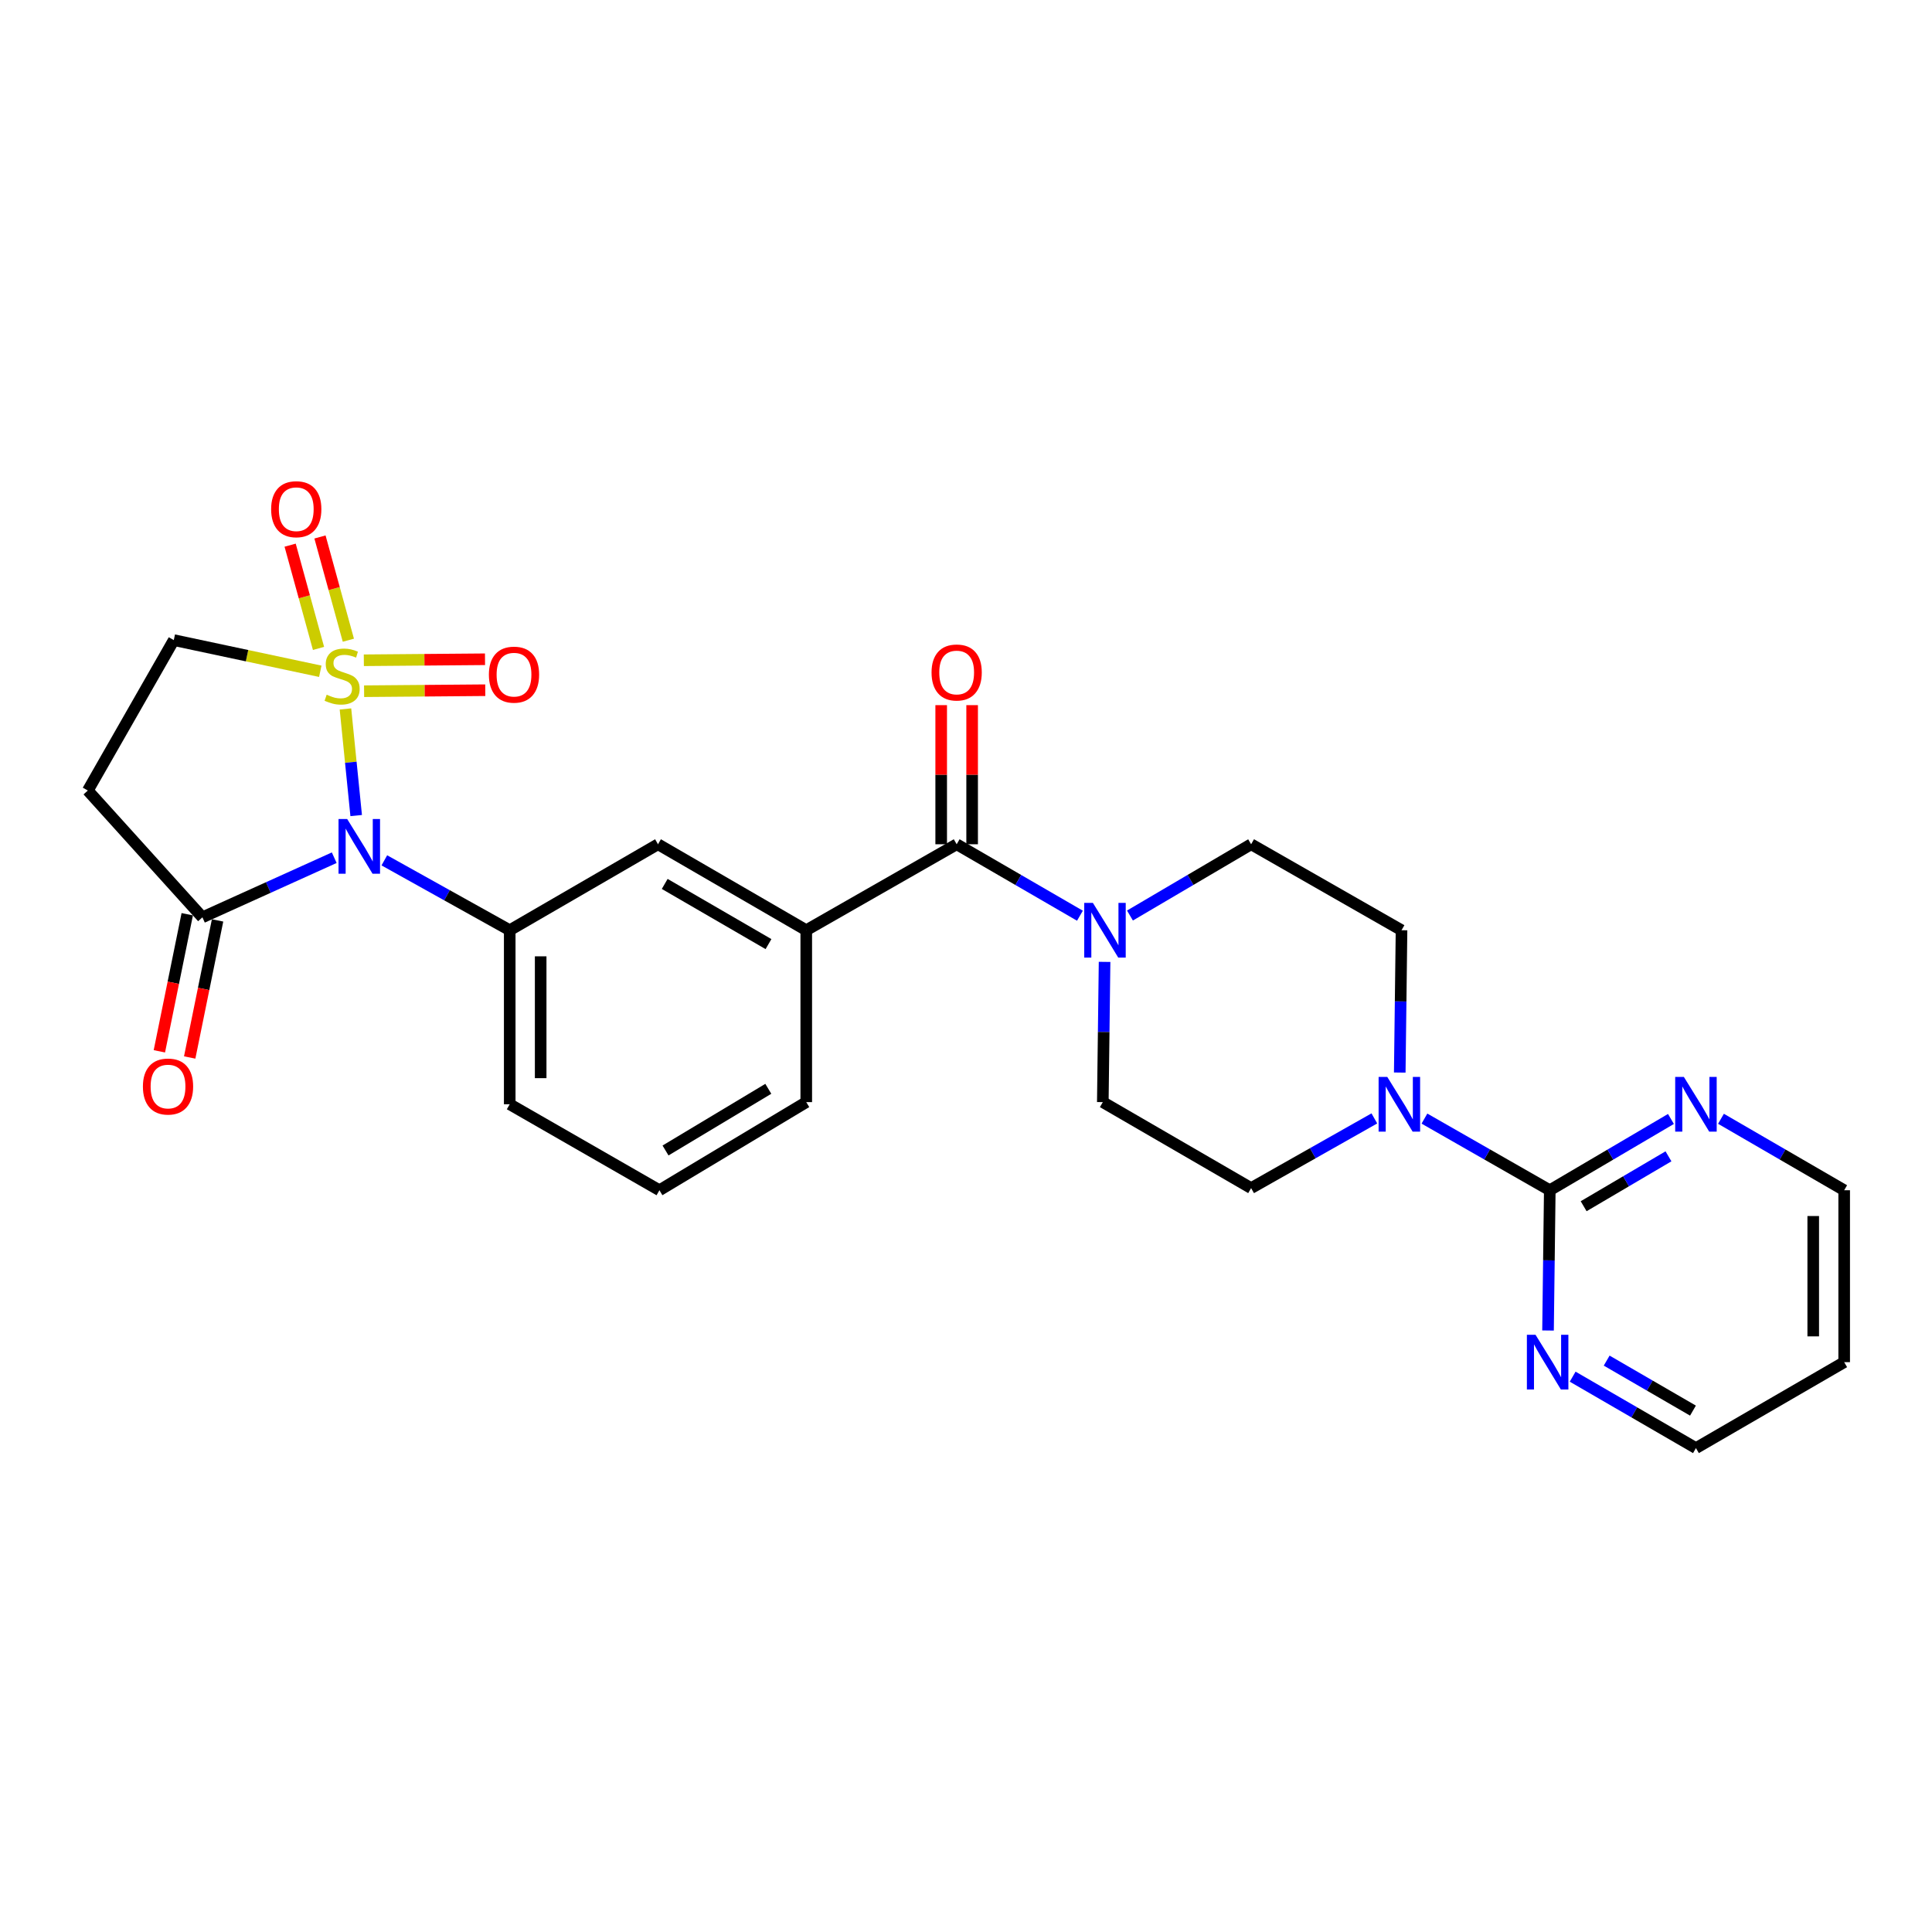 <?xml version='1.0' encoding='iso-8859-1'?>
<svg version='1.1' baseProfile='full'
              xmlns='http://www.w3.org/2000/svg'
                      xmlns:rdkit='http://www.rdkit.org/xml'
                      xmlns:xlink='http://www.w3.org/1999/xlink'
                  xml:space='preserve'
width='1000px' height='1000px' viewBox='0 0 1000 1000'>
<!-- END OF HEADER -->
<rect style='opacity:1.0;fill:#FFFFFF;stroke:none' width='1000' height='1000' x='0' y='0'> </rect>
<path class='bond-0' d='M 178.804,366.953 L 181.581,394.544' style='fill:none;fill-rule:evenodd;stroke:#CCCC00;stroke-width:6px;stroke-linecap:butt;stroke-linejoin:miter;stroke-opacity:1' />
<path class='bond-0' d='M 181.581,394.544 L 184.359,422.136' style='fill:none;fill-rule:evenodd;stroke:#0000FF;stroke-width:6px;stroke-linecap:butt;stroke-linejoin:miter;stroke-opacity:1' />
<path class='bond-9' d='M 165.776,347.451 L 127.863,339.385' style='fill:none;fill-rule:evenodd;stroke:#CCCC00;stroke-width:6px;stroke-linecap:butt;stroke-linejoin:miter;stroke-opacity:1' />
<path class='bond-9' d='M 127.863,339.385 L 89.951,331.319' style='fill:none;fill-rule:evenodd;stroke:#000000;stroke-width:6px;stroke-linecap:butt;stroke-linejoin:miter;stroke-opacity:1' />
<path class='bond-11' d='M 180.309,331.374 L 172.964,304.653' style='fill:none;fill-rule:evenodd;stroke:#CCCC00;stroke-width:6px;stroke-linecap:butt;stroke-linejoin:miter;stroke-opacity:1' />
<path class='bond-11' d='M 172.964,304.653 L 165.619,277.933' style='fill:none;fill-rule:evenodd;stroke:#FF0000;stroke-width:6px;stroke-linecap:butt;stroke-linejoin:miter;stroke-opacity:1' />
<path class='bond-11' d='M 164.863,335.619 L 157.518,308.899' style='fill:none;fill-rule:evenodd;stroke:#CCCC00;stroke-width:6px;stroke-linecap:butt;stroke-linejoin:miter;stroke-opacity:1' />
<path class='bond-11' d='M 157.518,308.899 L 150.173,282.178' style='fill:none;fill-rule:evenodd;stroke:#FF0000;stroke-width:6px;stroke-linecap:butt;stroke-linejoin:miter;stroke-opacity:1' />
<path class='bond-12' d='M 188.454,357.771 L 219.813,357.511' style='fill:none;fill-rule:evenodd;stroke:#CCCC00;stroke-width:6px;stroke-linecap:butt;stroke-linejoin:miter;stroke-opacity:1' />
<path class='bond-12' d='M 219.813,357.511 L 251.173,357.251' style='fill:none;fill-rule:evenodd;stroke:#FF0000;stroke-width:6px;stroke-linecap:butt;stroke-linejoin:miter;stroke-opacity:1' />
<path class='bond-12' d='M 188.321,341.753 L 219.68,341.493' style='fill:none;fill-rule:evenodd;stroke:#CCCC00;stroke-width:6px;stroke-linecap:butt;stroke-linejoin:miter;stroke-opacity:1' />
<path class='bond-12' d='M 219.68,341.493 L 251.04,341.233' style='fill:none;fill-rule:evenodd;stroke:#FF0000;stroke-width:6px;stroke-linecap:butt;stroke-linejoin:miter;stroke-opacity:1' />
<path class='bond-1' d='M 172.997,443.947 L 138.882,459.374' style='fill:none;fill-rule:evenodd;stroke:#0000FF;stroke-width:6px;stroke-linecap:butt;stroke-linejoin:miter;stroke-opacity:1' />
<path class='bond-1' d='M 138.882,459.374 L 104.768,474.801' style='fill:none;fill-rule:evenodd;stroke:#000000;stroke-width:6px;stroke-linecap:butt;stroke-linejoin:miter;stroke-opacity:1' />
<path class='bond-2' d='M 198.933,445.311 L 231.383,463.398' style='fill:none;fill-rule:evenodd;stroke:#0000FF;stroke-width:6px;stroke-linecap:butt;stroke-linejoin:miter;stroke-opacity:1' />
<path class='bond-2' d='M 231.383,463.398 L 263.833,481.484' style='fill:none;fill-rule:evenodd;stroke:#000000;stroke-width:6px;stroke-linecap:butt;stroke-linejoin:miter;stroke-opacity:1' />
<path class='bond-20' d='M 96.919,473.205 L 89.703,508.682' style='fill:none;fill-rule:evenodd;stroke:#000000;stroke-width:6px;stroke-linecap:butt;stroke-linejoin:miter;stroke-opacity:1' />
<path class='bond-20' d='M 89.703,508.682 L 82.487,544.158' style='fill:none;fill-rule:evenodd;stroke:#FF0000;stroke-width:6px;stroke-linecap:butt;stroke-linejoin:miter;stroke-opacity:1' />
<path class='bond-20' d='M 112.616,476.398 L 105.401,511.874' style='fill:none;fill-rule:evenodd;stroke:#000000;stroke-width:6px;stroke-linecap:butt;stroke-linejoin:miter;stroke-opacity:1' />
<path class='bond-20' d='M 105.401,511.874 L 98.185,547.351' style='fill:none;fill-rule:evenodd;stroke:#FF0000;stroke-width:6px;stroke-linecap:butt;stroke-linejoin:miter;stroke-opacity:1' />
<path class='bond-27' d='M 104.768,474.801 L 45.455,409.178' style='fill:none;fill-rule:evenodd;stroke:#000000;stroke-width:6px;stroke-linecap:butt;stroke-linejoin:miter;stroke-opacity:1' />
<path class='bond-10' d='M 263.833,481.484 L 340.579,436.988' style='fill:none;fill-rule:evenodd;stroke:#000000;stroke-width:6px;stroke-linecap:butt;stroke-linejoin:miter;stroke-opacity:1' />
<path class='bond-21' d='M 263.833,481.484 L 263.833,571.562' style='fill:none;fill-rule:evenodd;stroke:#000000;stroke-width:6px;stroke-linecap:butt;stroke-linejoin:miter;stroke-opacity:1' />
<path class='bond-21' d='M 279.851,494.996 L 279.851,558.051' style='fill:none;fill-rule:evenodd;stroke:#000000;stroke-width:6px;stroke-linecap:butt;stroke-linejoin:miter;stroke-opacity:1' />
<path class='bond-3' d='M 495.168,436.988 L 417.317,481.484' style='fill:none;fill-rule:evenodd;stroke:#000000;stroke-width:6px;stroke-linecap:butt;stroke-linejoin:miter;stroke-opacity:1' />
<path class='bond-5' d='M 495.168,436.988 L 527.071,455.481' style='fill:none;fill-rule:evenodd;stroke:#000000;stroke-width:6px;stroke-linecap:butt;stroke-linejoin:miter;stroke-opacity:1' />
<path class='bond-5' d='M 527.071,455.481 L 558.974,473.973' style='fill:none;fill-rule:evenodd;stroke:#0000FF;stroke-width:6px;stroke-linecap:butt;stroke-linejoin:miter;stroke-opacity:1' />
<path class='bond-19' d='M 503.177,436.988 L 503.177,400.985' style='fill:none;fill-rule:evenodd;stroke:#000000;stroke-width:6px;stroke-linecap:butt;stroke-linejoin:miter;stroke-opacity:1' />
<path class='bond-19' d='M 503.177,400.985 L 503.177,364.981' style='fill:none;fill-rule:evenodd;stroke:#FF0000;stroke-width:6px;stroke-linecap:butt;stroke-linejoin:miter;stroke-opacity:1' />
<path class='bond-19' d='M 487.158,436.988 L 487.158,400.985' style='fill:none;fill-rule:evenodd;stroke:#000000;stroke-width:6px;stroke-linecap:butt;stroke-linejoin:miter;stroke-opacity:1' />
<path class='bond-19' d='M 487.158,400.985 L 487.158,364.981' style='fill:none;fill-rule:evenodd;stroke:#FF0000;stroke-width:6px;stroke-linecap:butt;stroke-linejoin:miter;stroke-opacity:1' />
<path class='bond-4' d='M 802.164,616.067 L 769.725,597.525' style='fill:none;fill-rule:evenodd;stroke:#000000;stroke-width:6px;stroke-linecap:butt;stroke-linejoin:miter;stroke-opacity:1' />
<path class='bond-4' d='M 769.725,597.525 L 737.287,578.983' style='fill:none;fill-rule:evenodd;stroke:#0000FF;stroke-width:6px;stroke-linecap:butt;stroke-linejoin:miter;stroke-opacity:1' />
<path class='bond-13' d='M 802.164,616.067 L 833.523,597.619' style='fill:none;fill-rule:evenodd;stroke:#000000;stroke-width:6px;stroke-linecap:butt;stroke-linejoin:miter;stroke-opacity:1' />
<path class='bond-13' d='M 833.523,597.619 L 864.882,579.171' style='fill:none;fill-rule:evenodd;stroke:#0000FF;stroke-width:6px;stroke-linecap:butt;stroke-linejoin:miter;stroke-opacity:1' />
<path class='bond-13' d='M 819.694,624.34 L 841.645,611.426' style='fill:none;fill-rule:evenodd;stroke:#000000;stroke-width:6px;stroke-linecap:butt;stroke-linejoin:miter;stroke-opacity:1' />
<path class='bond-13' d='M 841.645,611.426 L 863.597,598.513' style='fill:none;fill-rule:evenodd;stroke:#0000FF;stroke-width:6px;stroke-linecap:butt;stroke-linejoin:miter;stroke-opacity:1' />
<path class='bond-14' d='M 802.164,616.067 L 801.71,652.367' style='fill:none;fill-rule:evenodd;stroke:#000000;stroke-width:6px;stroke-linecap:butt;stroke-linejoin:miter;stroke-opacity:1' />
<path class='bond-14' d='M 801.71,652.367 L 801.257,688.666' style='fill:none;fill-rule:evenodd;stroke:#0000FF;stroke-width:6px;stroke-linecap:butt;stroke-linejoin:miter;stroke-opacity:1' />
<path class='bond-15' d='M 571.726,497.869 L 571.269,534.164' style='fill:none;fill-rule:evenodd;stroke:#0000FF;stroke-width:6px;stroke-linecap:butt;stroke-linejoin:miter;stroke-opacity:1' />
<path class='bond-15' d='M 571.269,534.164 L 570.811,570.459' style='fill:none;fill-rule:evenodd;stroke:#000000;stroke-width:6px;stroke-linecap:butt;stroke-linejoin:miter;stroke-opacity:1' />
<path class='bond-16' d='M 584.866,473.876 L 616.221,455.432' style='fill:none;fill-rule:evenodd;stroke:#0000FF;stroke-width:6px;stroke-linecap:butt;stroke-linejoin:miter;stroke-opacity:1' />
<path class='bond-16' d='M 616.221,455.432 L 647.576,436.988' style='fill:none;fill-rule:evenodd;stroke:#000000;stroke-width:6px;stroke-linecap:butt;stroke-linejoin:miter;stroke-opacity:1' />
<path class='bond-6' d='M 724.509,555.15 L 724.968,518.317' style='fill:none;fill-rule:evenodd;stroke:#0000FF;stroke-width:6px;stroke-linecap:butt;stroke-linejoin:miter;stroke-opacity:1' />
<path class='bond-6' d='M 724.968,518.317 L 725.426,481.484' style='fill:none;fill-rule:evenodd;stroke:#000000;stroke-width:6px;stroke-linecap:butt;stroke-linejoin:miter;stroke-opacity:1' />
<path class='bond-29' d='M 711.361,578.884 L 679.468,596.924' style='fill:none;fill-rule:evenodd;stroke:#0000FF;stroke-width:6px;stroke-linecap:butt;stroke-linejoin:miter;stroke-opacity:1' />
<path class='bond-29' d='M 679.468,596.924 L 647.576,614.964' style='fill:none;fill-rule:evenodd;stroke:#000000;stroke-width:6px;stroke-linecap:butt;stroke-linejoin:miter;stroke-opacity:1' />
<path class='bond-7' d='M 417.317,481.484 L 340.579,436.988' style='fill:none;fill-rule:evenodd;stroke:#000000;stroke-width:6px;stroke-linecap:butt;stroke-linejoin:miter;stroke-opacity:1' />
<path class='bond-7' d='M 397.771,488.668 L 344.055,457.52' style='fill:none;fill-rule:evenodd;stroke:#000000;stroke-width:6px;stroke-linecap:butt;stroke-linejoin:miter;stroke-opacity:1' />
<path class='bond-28' d='M 417.317,481.484 L 417.317,570.459' style='fill:none;fill-rule:evenodd;stroke:#000000;stroke-width:6px;stroke-linecap:butt;stroke-linejoin:miter;stroke-opacity:1' />
<path class='bond-8' d='M 45.455,409.178 L 89.951,331.319' style='fill:none;fill-rule:evenodd;stroke:#000000;stroke-width:6px;stroke-linecap:butt;stroke-linejoin:miter;stroke-opacity:1' />
<path class='bond-25' d='M 890.774,579.078 L 922.66,597.573' style='fill:none;fill-rule:evenodd;stroke:#0000FF;stroke-width:6px;stroke-linecap:butt;stroke-linejoin:miter;stroke-opacity:1' />
<path class='bond-25' d='M 922.66,597.573 L 954.545,616.067' style='fill:none;fill-rule:evenodd;stroke:#000000;stroke-width:6px;stroke-linecap:butt;stroke-linejoin:miter;stroke-opacity:1' />
<path class='bond-24' d='M 814.01,712.56 L 845.913,731.049' style='fill:none;fill-rule:evenodd;stroke:#0000FF;stroke-width:6px;stroke-linecap:butt;stroke-linejoin:miter;stroke-opacity:1' />
<path class='bond-24' d='M 845.913,731.049 L 877.816,749.538' style='fill:none;fill-rule:evenodd;stroke:#000000;stroke-width:6px;stroke-linecap:butt;stroke-linejoin:miter;stroke-opacity:1' />
<path class='bond-24' d='M 831.613,704.247 L 853.945,717.19' style='fill:none;fill-rule:evenodd;stroke:#0000FF;stroke-width:6px;stroke-linecap:butt;stroke-linejoin:miter;stroke-opacity:1' />
<path class='bond-24' d='M 853.945,717.19 L 876.277,730.132' style='fill:none;fill-rule:evenodd;stroke:#000000;stroke-width:6px;stroke-linecap:butt;stroke-linejoin:miter;stroke-opacity:1' />
<path class='bond-18' d='M 570.811,570.459 L 647.576,614.964' style='fill:none;fill-rule:evenodd;stroke:#000000;stroke-width:6px;stroke-linecap:butt;stroke-linejoin:miter;stroke-opacity:1' />
<path class='bond-17' d='M 647.576,436.988 L 725.426,481.484' style='fill:none;fill-rule:evenodd;stroke:#000000;stroke-width:6px;stroke-linecap:butt;stroke-linejoin:miter;stroke-opacity:1' />
<path class='bond-26' d='M 263.833,571.562 L 341.318,616.067' style='fill:none;fill-rule:evenodd;stroke:#000000;stroke-width:6px;stroke-linecap:butt;stroke-linejoin:miter;stroke-opacity:1' />
<path class='bond-22' d='M 417.317,570.459 L 341.318,616.067' style='fill:none;fill-rule:evenodd;stroke:#000000;stroke-width:6px;stroke-linecap:butt;stroke-linejoin:miter;stroke-opacity:1' />
<path class='bond-22' d='M 397.675,563.565 L 344.475,595.491' style='fill:none;fill-rule:evenodd;stroke:#000000;stroke-width:6px;stroke-linecap:butt;stroke-linejoin:miter;stroke-opacity:1' />
<path class='bond-23' d='M 954.545,705.051 L 877.816,749.538' style='fill:none;fill-rule:evenodd;stroke:#000000;stroke-width:6px;stroke-linecap:butt;stroke-linejoin:miter;stroke-opacity:1' />
<path class='bond-30' d='M 954.545,705.051 L 954.545,616.067' style='fill:none;fill-rule:evenodd;stroke:#000000;stroke-width:6px;stroke-linecap:butt;stroke-linejoin:miter;stroke-opacity:1' />
<path class='bond-30' d='M 938.527,691.703 L 938.527,629.415' style='fill:none;fill-rule:evenodd;stroke:#000000;stroke-width:6px;stroke-linecap:butt;stroke-linejoin:miter;stroke-opacity:1' />
<path  class='atom-0' d='M 169.083 359.576
Q 169.403 359.696, 170.723 360.256
Q 172.043 360.816, 173.483 361.176
Q 174.963 361.496, 176.403 361.496
Q 179.083 361.496, 180.643 360.216
Q 182.203 358.896, 182.203 356.616
Q 182.203 355.056, 181.403 354.096
Q 180.643 353.136, 179.443 352.616
Q 178.243 352.096, 176.243 351.496
Q 173.723 350.736, 172.203 350.016
Q 170.723 349.296, 169.643 347.776
Q 168.603 346.256, 168.603 343.696
Q 168.603 340.136, 171.003 337.936
Q 173.443 335.736, 178.243 335.736
Q 181.523 335.736, 185.243 337.296
L 184.323 340.376
Q 180.923 338.976, 178.363 338.976
Q 175.603 338.976, 174.083 340.136
Q 172.563 341.256, 172.603 343.216
Q 172.603 344.736, 173.363 345.656
Q 174.163 346.576, 175.283 347.096
Q 176.443 347.616, 178.363 348.216
Q 180.923 349.016, 182.443 349.816
Q 183.963 350.616, 185.043 352.256
Q 186.163 353.856, 186.163 356.616
Q 186.163 360.536, 183.523 362.656
Q 180.923 364.736, 176.563 364.736
Q 174.043 364.736, 172.123 364.176
Q 170.243 363.656, 168.003 362.736
L 169.083 359.576
' fill='#CCCC00'/>
<path  class='atom-1' d='M 179.704 423.923
L 188.984 438.923
Q 189.904 440.403, 191.384 443.083
Q 192.864 445.763, 192.944 445.923
L 192.944 423.923
L 196.704 423.923
L 196.704 452.243
L 192.824 452.243
L 182.864 435.843
Q 181.704 433.923, 180.464 431.723
Q 179.264 429.523, 178.904 428.843
L 178.904 452.243
L 175.224 452.243
L 175.224 423.923
L 179.704 423.923
' fill='#0000FF'/>
<path  class='atom-6' d='M 565.672 467.324
L 574.952 482.324
Q 575.872 483.804, 577.352 486.484
Q 578.832 489.164, 578.912 489.324
L 578.912 467.324
L 582.672 467.324
L 582.672 495.644
L 578.792 495.644
L 568.832 479.244
Q 567.672 477.324, 566.432 475.124
Q 565.232 472.924, 564.872 472.244
L 564.872 495.644
L 561.192 495.644
L 561.192 467.324
L 565.672 467.324
' fill='#0000FF'/>
<path  class='atom-7' d='M 718.045 557.402
L 727.325 572.402
Q 728.245 573.882, 729.725 576.562
Q 731.205 579.242, 731.285 579.402
L 731.285 557.402
L 735.045 557.402
L 735.045 585.722
L 731.165 585.722
L 721.205 569.322
Q 720.045 567.402, 718.805 565.202
Q 717.605 563.002, 717.245 562.322
L 717.245 585.722
L 713.565 585.722
L 713.565 557.402
L 718.045 557.402
' fill='#0000FF'/>
<path  class='atom-12' d='M 140.34 263.56
Q 140.34 256.76, 143.7 252.96
Q 147.06 249.16, 153.34 249.16
Q 159.62 249.16, 162.98 252.96
Q 166.34 256.76, 166.34 263.56
Q 166.34 270.44, 162.94 274.36
Q 159.54 278.24, 153.34 278.24
Q 147.1 278.24, 143.7 274.36
Q 140.34 270.48, 140.34 263.56
M 153.34 275.04
Q 157.66 275.04, 159.98 272.16
Q 162.34 269.24, 162.34 263.56
Q 162.34 258, 159.98 255.2
Q 157.66 252.36, 153.34 252.36
Q 149.02 252.36, 146.66 255.16
Q 144.34 257.96, 144.34 263.56
Q 144.34 269.28, 146.66 272.16
Q 149.02 275.04, 153.34 275.04
' fill='#FF0000'/>
<path  class='atom-13' d='M 253.048 349.197
Q 253.048 342.397, 256.408 338.597
Q 259.768 334.797, 266.048 334.797
Q 272.328 334.797, 275.688 338.597
Q 279.048 342.397, 279.048 349.197
Q 279.048 356.077, 275.648 359.997
Q 272.248 363.877, 266.048 363.877
Q 259.808 363.877, 256.408 359.997
Q 253.048 356.117, 253.048 349.197
M 266.048 360.677
Q 270.368 360.677, 272.688 357.797
Q 275.048 354.877, 275.048 349.197
Q 275.048 343.637, 272.688 340.837
Q 270.368 337.997, 266.048 337.997
Q 261.728 337.997, 259.368 340.797
Q 257.048 343.597, 257.048 349.197
Q 257.048 354.917, 259.368 357.797
Q 261.728 360.677, 266.048 360.677
' fill='#FF0000'/>
<path  class='atom-14' d='M 871.556 557.402
L 880.836 572.402
Q 881.756 573.882, 883.236 576.562
Q 884.716 579.242, 884.796 579.402
L 884.796 557.402
L 888.556 557.402
L 888.556 585.722
L 884.676 585.722
L 874.716 569.322
Q 873.556 567.402, 872.316 565.202
Q 871.116 563.002, 870.756 562.322
L 870.756 585.722
L 867.076 585.722
L 867.076 557.402
L 871.556 557.402
' fill='#0000FF'/>
<path  class='atom-15' d='M 794.792 690.891
L 804.072 705.891
Q 804.992 707.371, 806.472 710.051
Q 807.952 712.731, 808.032 712.891
L 808.032 690.891
L 811.792 690.891
L 811.792 719.211
L 807.912 719.211
L 797.952 702.811
Q 796.792 700.891, 795.552 698.691
Q 794.352 696.491, 793.992 695.811
L 793.992 719.211
L 790.312 719.211
L 790.312 690.891
L 794.792 690.891
' fill='#0000FF'/>
<path  class='atom-20' d='M 482.168 348.076
Q 482.168 341.276, 485.528 337.476
Q 488.888 333.676, 495.168 333.676
Q 501.448 333.676, 504.808 337.476
Q 508.168 341.276, 508.168 348.076
Q 508.168 354.956, 504.768 358.876
Q 501.368 362.756, 495.168 362.756
Q 488.928 362.756, 485.528 358.876
Q 482.168 354.996, 482.168 348.076
M 495.168 359.556
Q 499.488 359.556, 501.808 356.676
Q 504.168 353.756, 504.168 348.076
Q 504.168 342.516, 501.808 339.716
Q 499.488 336.876, 495.168 336.876
Q 490.848 336.876, 488.488 339.676
Q 486.168 342.476, 486.168 348.076
Q 486.168 353.796, 488.488 356.676
Q 490.848 359.556, 495.168 359.556
' fill='#FF0000'/>
<path  class='atom-21' d='M 73.969 562.387
Q 73.969 555.587, 77.329 551.787
Q 80.689 547.987, 86.969 547.987
Q 93.249 547.987, 96.609 551.787
Q 99.969 555.587, 99.969 562.387
Q 99.969 569.267, 96.569 573.187
Q 93.169 577.067, 86.969 577.067
Q 80.729 577.067, 77.329 573.187
Q 73.969 569.307, 73.969 562.387
M 86.969 573.867
Q 91.289 573.867, 93.609 570.987
Q 95.969 568.067, 95.969 562.387
Q 95.969 556.827, 93.609 554.027
Q 91.289 551.187, 86.969 551.187
Q 82.649 551.187, 80.289 553.987
Q 77.969 556.787, 77.969 562.387
Q 77.969 568.107, 80.289 570.987
Q 82.649 573.867, 86.969 573.867
' fill='#FF0000'/>
</svg>
